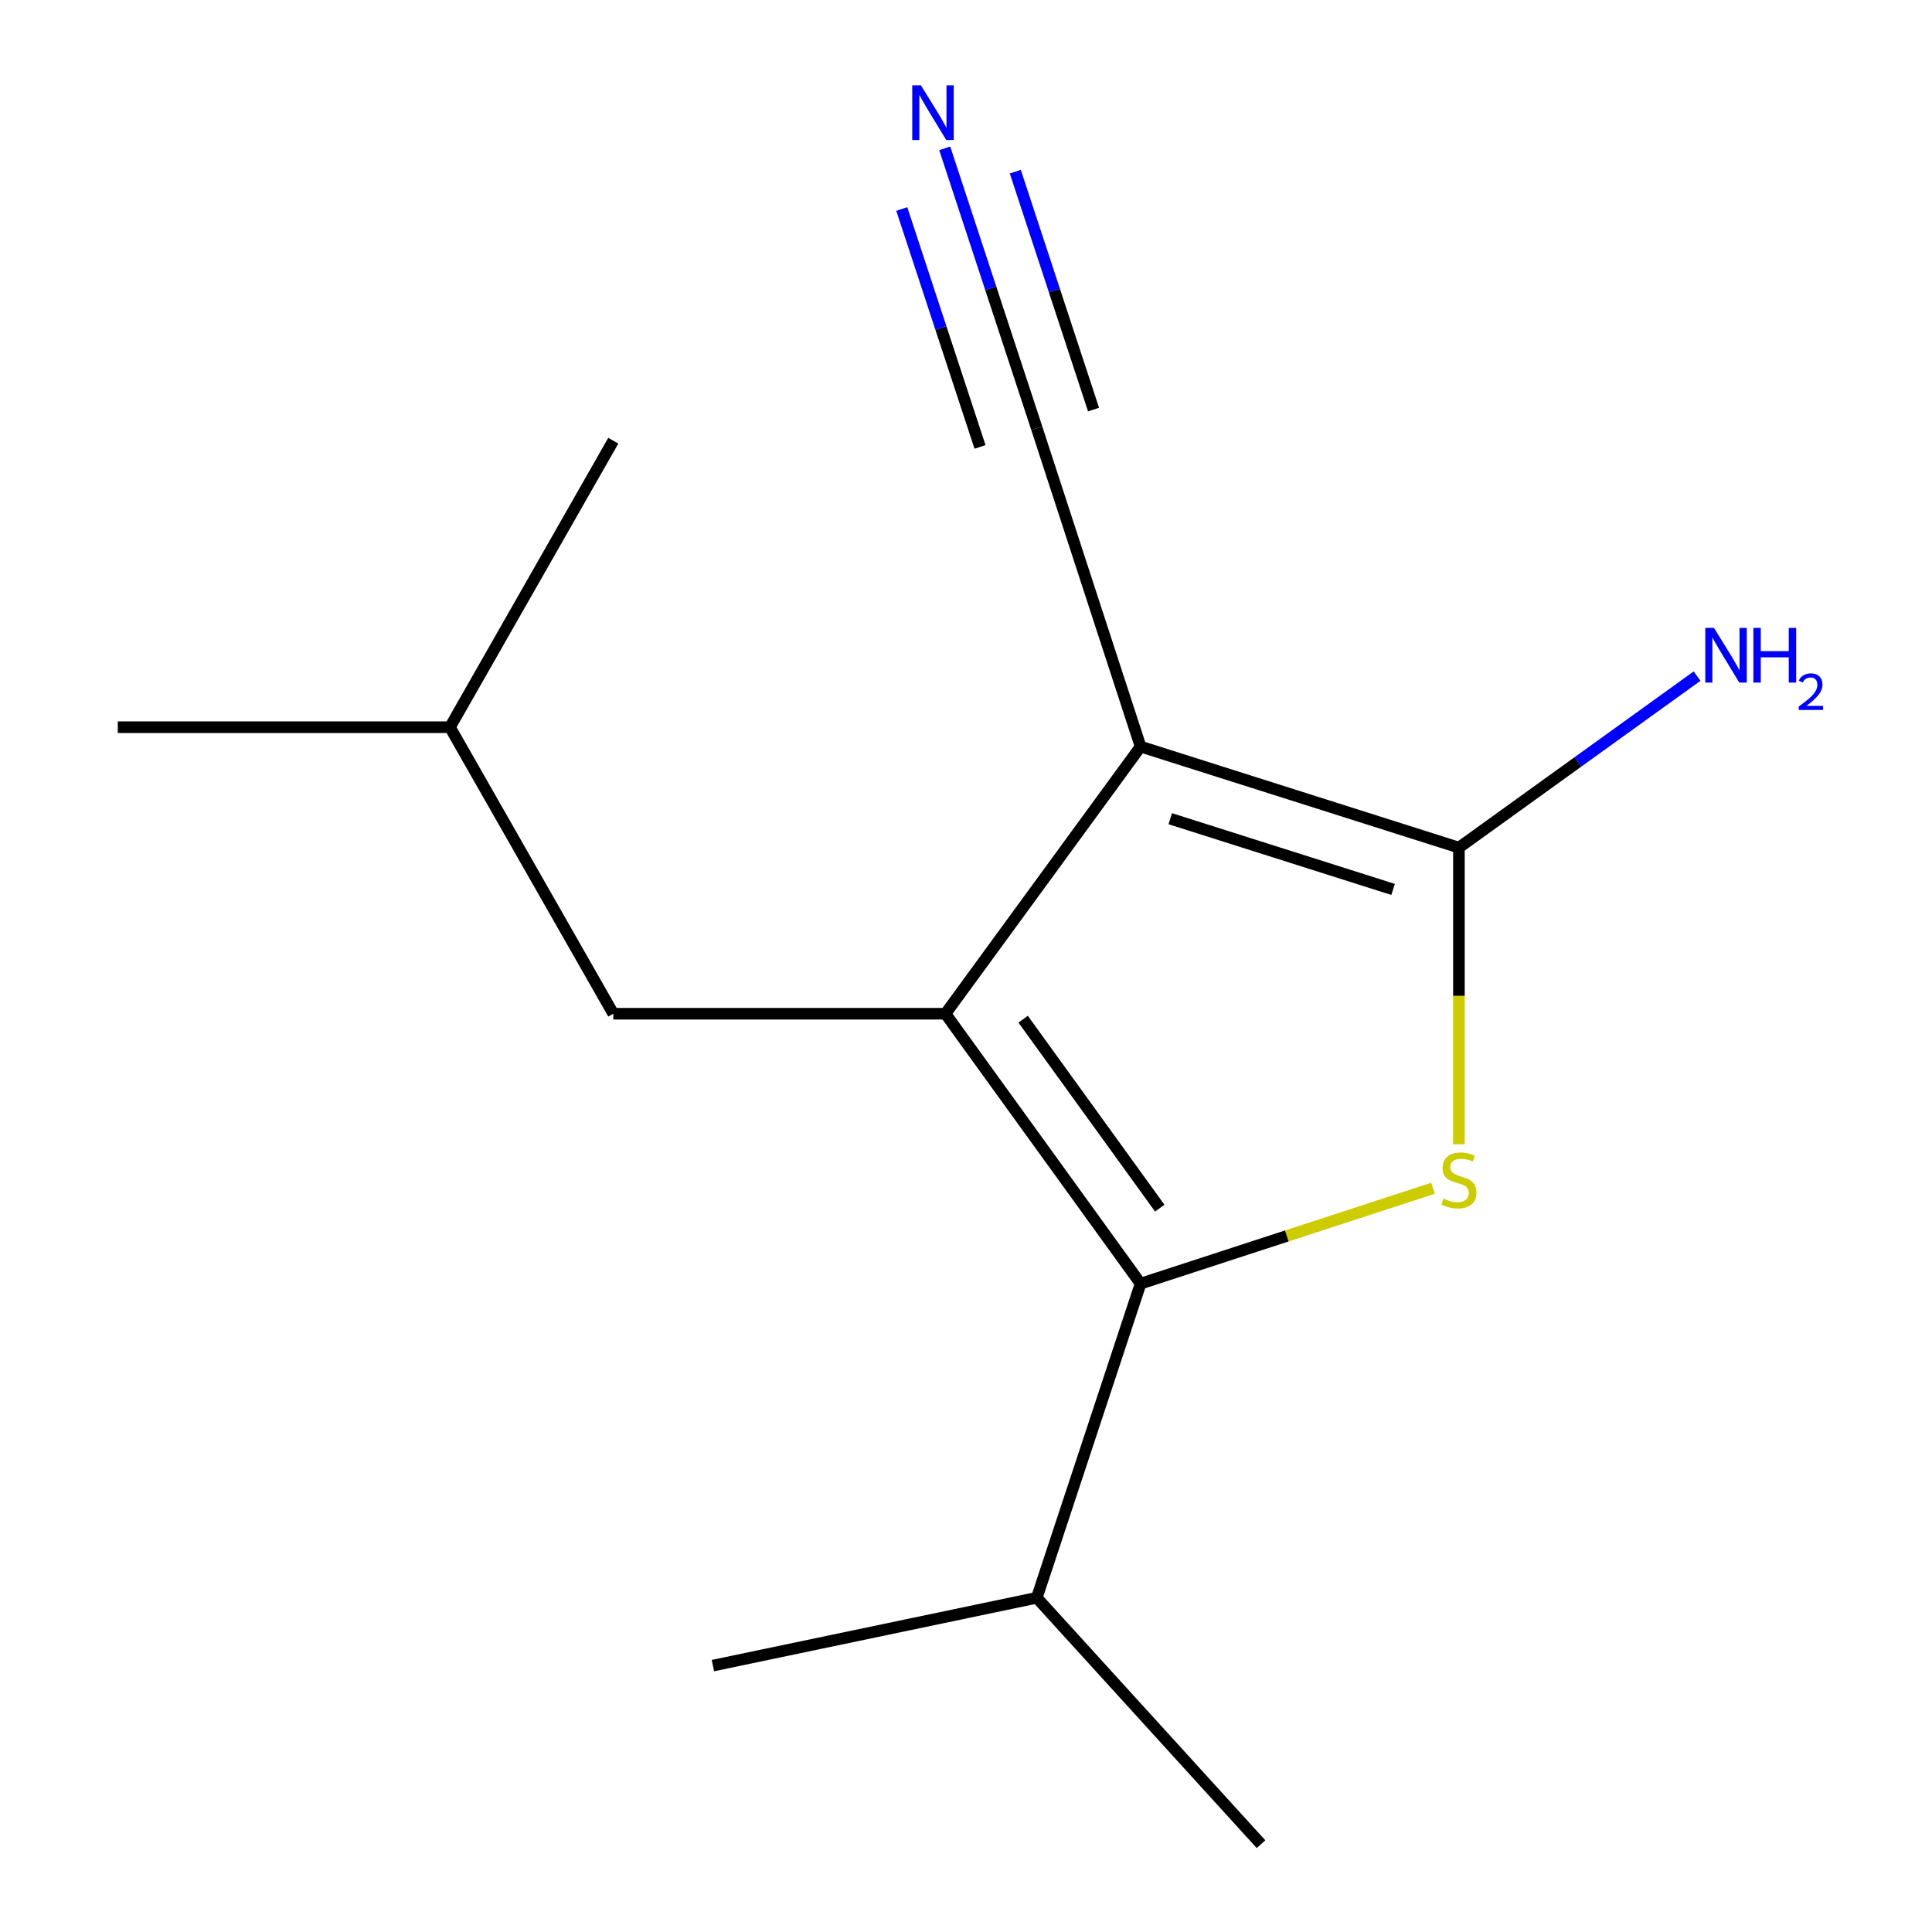 <?xml version='1.0' encoding='iso-8859-1'?>
<svg version='1.1' baseProfile='full'
              xmlns='http://www.w3.org/2000/svg'
                      xmlns:rdkit='http://www.rdkit.org/xml'
                      xmlns:xlink='http://www.w3.org/1999/xlink'
                  xml:space='preserve'
width='1000px' height='1000px' viewBox='0 0 1000 1000'>
<!-- END OF HEADER -->
<rect style='opacity:1.0;fill:#FFFFFF;stroke:none' width='1000' height='1000' x='0' y='0'> </rect>
<path class='bond-0' d='M 590.372,386.438 L 489.364,524.702' style='fill:none;fill-rule:evenodd;stroke:#000000;stroke-width:6px;stroke-linecap:butt;stroke-linejoin:miter;stroke-opacity:1' />
<path class='bond-1' d='M 590.372,386.438 L 755.134,438.73' style='fill:none;fill-rule:evenodd;stroke:#000000;stroke-width:6px;stroke-linecap:butt;stroke-linejoin:miter;stroke-opacity:1' />
<path class='bond-1' d='M 605.73,423.764 L 721.063,460.368' style='fill:none;fill-rule:evenodd;stroke:#000000;stroke-width:6px;stroke-linecap:butt;stroke-linejoin:miter;stroke-opacity:1' />
<path class='bond-4' d='M 590.372,386.438 L 536.638,221.66' style='fill:none;fill-rule:evenodd;stroke:#000000;stroke-width:6px;stroke-linecap:butt;stroke-linejoin:miter;stroke-opacity:1' />
<path class='bond-3' d='M 489.364,524.702 L 590.372,664.409' style='fill:none;fill-rule:evenodd;stroke:#000000;stroke-width:6px;stroke-linecap:butt;stroke-linejoin:miter;stroke-opacity:1' />
<path class='bond-3' d='M 529.581,527.535 L 600.287,625.33' style='fill:none;fill-rule:evenodd;stroke:#000000;stroke-width:6px;stroke-linecap:butt;stroke-linejoin:miter;stroke-opacity:1' />
<path class='bond-6' d='M 489.364,524.702 L 317.437,524.702' style='fill:none;fill-rule:evenodd;stroke:#000000;stroke-width:6px;stroke-linecap:butt;stroke-linejoin:miter;stroke-opacity:1' />
<path class='bond-2' d='M 755.134,438.73 L 755.134,515.493' style='fill:none;fill-rule:evenodd;stroke:#000000;stroke-width:6px;stroke-linecap:butt;stroke-linejoin:miter;stroke-opacity:1' />
<path class='bond-2' d='M 755.134,515.493 L 755.134,592.255' style='fill:none;fill-rule:evenodd;stroke:#CCCC00;stroke-width:6px;stroke-linecap:butt;stroke-linejoin:miter;stroke-opacity:1' />
<path class='bond-7' d='M 755.134,438.73 L 816.766,394.34' style='fill:none;fill-rule:evenodd;stroke:#000000;stroke-width:6px;stroke-linecap:butt;stroke-linejoin:miter;stroke-opacity:1' />
<path class='bond-7' d='M 816.766,394.34 L 878.397,349.951' style='fill:none;fill-rule:evenodd;stroke:#0000FF;stroke-width:6px;stroke-linecap:butt;stroke-linejoin:miter;stroke-opacity:1' />
<path class='bond-14' d='M 741.721,615.048 L 666.047,639.729' style='fill:none;fill-rule:evenodd;stroke:#CCCC00;stroke-width:6px;stroke-linecap:butt;stroke-linejoin:miter;stroke-opacity:1' />
<path class='bond-14' d='M 666.047,639.729 L 590.372,664.409' style='fill:none;fill-rule:evenodd;stroke:#000000;stroke-width:6px;stroke-linecap:butt;stroke-linejoin:miter;stroke-opacity:1' />
<path class='bond-8' d='M 590.372,664.409 L 536.638,827.005' style='fill:none;fill-rule:evenodd;stroke:#000000;stroke-width:6px;stroke-linecap:butt;stroke-linejoin:miter;stroke-opacity:1' />
<path class='bond-5' d='M 536.638,221.66 L 512.814,149.222' style='fill:none;fill-rule:evenodd;stroke:#000000;stroke-width:6px;stroke-linecap:butt;stroke-linejoin:miter;stroke-opacity:1' />
<path class='bond-5' d='M 512.814,149.222 L 488.991,76.783' style='fill:none;fill-rule:evenodd;stroke:#0000FF;stroke-width:6px;stroke-linecap:butt;stroke-linejoin:miter;stroke-opacity:1' />
<path class='bond-5' d='M 566.021,211.996 L 545.771,150.424' style='fill:none;fill-rule:evenodd;stroke:#000000;stroke-width:6px;stroke-linecap:butt;stroke-linejoin:miter;stroke-opacity:1' />
<path class='bond-5' d='M 545.771,150.424 L 525.521,88.851' style='fill:none;fill-rule:evenodd;stroke:#0000FF;stroke-width:6px;stroke-linecap:butt;stroke-linejoin:miter;stroke-opacity:1' />
<path class='bond-5' d='M 507.254,231.323 L 487.004,169.751' style='fill:none;fill-rule:evenodd;stroke:#000000;stroke-width:6px;stroke-linecap:butt;stroke-linejoin:miter;stroke-opacity:1' />
<path class='bond-5' d='M 487.004,169.751 L 466.755,108.178' style='fill:none;fill-rule:evenodd;stroke:#0000FF;stroke-width:6px;stroke-linecap:butt;stroke-linejoin:miter;stroke-opacity:1' />
<path class='bond-9' d='M 317.437,524.702 L 232.891,376.403' style='fill:none;fill-rule:evenodd;stroke:#000000;stroke-width:6px;stroke-linecap:butt;stroke-linejoin:miter;stroke-opacity:1' />
<path class='bond-10' d='M 536.638,827.005 L 369.006,862.112' style='fill:none;fill-rule:evenodd;stroke:#000000;stroke-width:6px;stroke-linecap:butt;stroke-linejoin:miter;stroke-opacity:1' />
<path class='bond-11' d='M 536.638,827.005 L 652.699,954.545' style='fill:none;fill-rule:evenodd;stroke:#000000;stroke-width:6px;stroke-linecap:butt;stroke-linejoin:miter;stroke-opacity:1' />
<path class='bond-12' d='M 232.891,376.403 L 60.964,376.403' style='fill:none;fill-rule:evenodd;stroke:#000000;stroke-width:6px;stroke-linecap:butt;stroke-linejoin:miter;stroke-opacity:1' />
<path class='bond-13' d='M 232.891,376.403 L 317.437,228.104' style='fill:none;fill-rule:evenodd;stroke:#000000;stroke-width:6px;stroke-linecap:butt;stroke-linejoin:miter;stroke-opacity:1' />
<path  class='atom-3' d='M 747.134 620.394
Q 747.454 620.514, 748.774 621.074
Q 750.094 621.634, 751.534 621.994
Q 753.014 622.314, 754.454 622.314
Q 757.134 622.314, 758.694 621.034
Q 760.254 619.714, 760.254 617.434
Q 760.254 615.874, 759.454 614.914
Q 758.694 613.954, 757.494 613.434
Q 756.294 612.914, 754.294 612.314
Q 751.774 611.554, 750.254 610.834
Q 748.774 610.114, 747.694 608.594
Q 746.654 607.074, 746.654 604.514
Q 746.654 600.954, 749.054 598.754
Q 751.494 596.554, 756.294 596.554
Q 759.574 596.554, 763.294 598.114
L 762.374 601.194
Q 758.974 599.794, 756.414 599.794
Q 753.654 599.794, 752.134 600.954
Q 750.614 602.074, 750.654 604.034
Q 750.654 605.554, 751.414 606.474
Q 752.214 607.394, 753.334 607.914
Q 754.494 608.434, 756.414 609.034
Q 758.974 609.834, 760.494 610.634
Q 762.014 611.434, 763.094 613.074
Q 764.214 614.674, 764.214 617.434
Q 764.214 621.354, 761.574 623.474
Q 758.974 625.554, 754.614 625.554
Q 752.094 625.554, 750.174 624.994
Q 748.294 624.474, 746.054 623.554
L 747.134 620.394
' fill='#CCCC00'/>
<path  class='atom-6' d='M 476.66 44.165
L 485.94 59.165
Q 486.86 60.645, 488.34 63.325
Q 489.82 66.005, 489.9 66.165
L 489.9 44.165
L 493.66 44.165
L 493.66 72.485
L 489.78 72.485
L 479.82 56.085
Q 478.66 54.165, 477.42 51.965
Q 476.22 49.765, 475.86 49.085
L 475.86 72.485
L 472.18 72.485
L 472.18 44.165
L 476.66 44.165
' fill='#0000FF'/>
<path  class='atom-8' d='M 887.137 324.988
L 896.417 339.988
Q 897.337 341.468, 898.817 344.148
Q 900.297 346.828, 900.377 346.988
L 900.377 324.988
L 904.137 324.988
L 904.137 353.308
L 900.257 353.308
L 890.297 336.908
Q 889.137 334.988, 887.897 332.788
Q 886.697 330.588, 886.337 329.908
L 886.337 353.308
L 882.657 353.308
L 882.657 324.988
L 887.137 324.988
' fill='#0000FF'/>
<path  class='atom-8' d='M 907.537 324.988
L 911.377 324.988
L 911.377 337.028
L 925.857 337.028
L 925.857 324.988
L 929.697 324.988
L 929.697 353.308
L 925.857 353.308
L 925.857 340.228
L 911.377 340.228
L 911.377 353.308
L 907.537 353.308
L 907.537 324.988
' fill='#0000FF'/>
<path  class='atom-8' d='M 931.07 352.314
Q 931.756 350.545, 933.393 349.568
Q 935.03 348.565, 937.3 348.565
Q 940.125 348.565, 941.709 350.096
Q 943.293 351.628, 943.293 354.347
Q 943.293 357.119, 941.234 359.706
Q 939.201 362.293, 934.977 365.356
L 943.61 365.356
L 943.61 367.468
L 931.017 367.468
L 931.017 365.699
Q 934.502 363.217, 936.561 361.369
Q 938.647 359.521, 939.65 357.858
Q 940.653 356.195, 940.653 354.479
Q 940.653 352.684, 939.756 351.68
Q 938.858 350.677, 937.3 350.677
Q 935.796 350.677, 934.792 351.284
Q 933.789 351.892, 933.076 353.238
L 931.07 352.314
' fill='#0000FF'/>
</svg>
